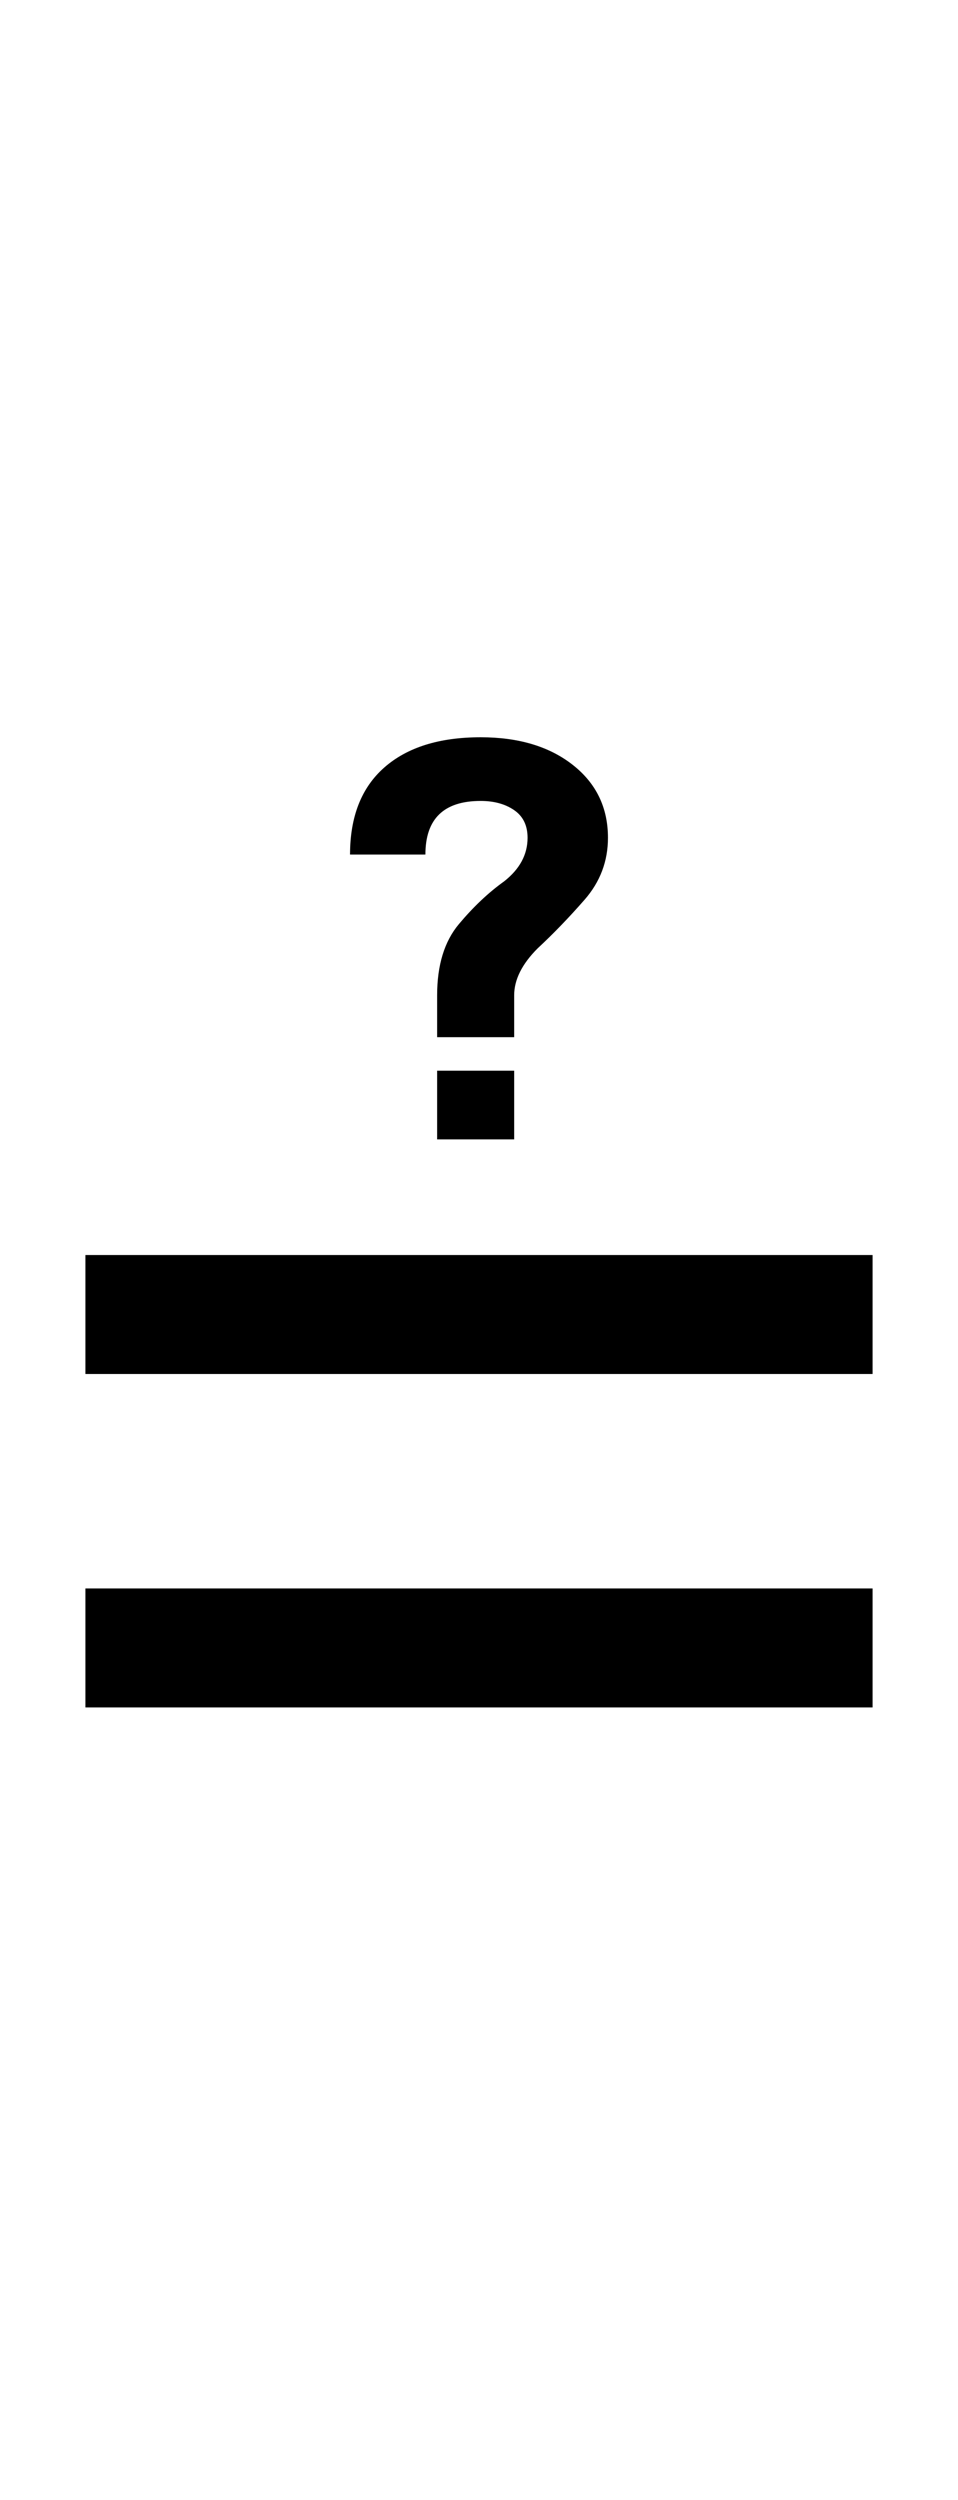 <?xml version="1.0" encoding="UTF-8" standalone="no"?>
<!DOCTYPE svg PUBLIC "-//W3C//DTD SVG 1.1//EN" "http://www.w3.org/Graphics/SVG/1.1/DTD/svg11.dtd">
 <svg xmlns="http://www.w3.org/2000/svg" xmlns:xlink="http://www.w3.org/1999/xlink" width="114.4" height="298.4"><path fill="black" d="M61.40 123.80L52.20 123.80L52.20 118.80Q52.20 113.40 54.80 110.30Q57.40 107.20 60.20 105.20L60.20 105.20Q63 103 63 100L63 100Q63 97.80 61.40 96.70Q59.80 95.60 57.40 95.60L57.40 95.60Q50.80 95.60 50.80 102L50.80 102L41.80 102Q41.80 95.20 45.90 91.60Q50 88 57.40 88L57.40 88Q64.20 88 68.40 91.30Q72.60 94.60 72.60 100L72.60 100Q72.60 104.20 69.80 107.40Q67 110.60 64.20 113.20L64.20 113.20Q61.40 116 61.40 118.80L61.40 118.80L61.40 123.80ZM61.40 136L52.20 136L52.20 127.80L61.40 127.80L61.40 136ZM104.20 164L10.20 164L10.20 149.80L104.20 149.80L104.20 164ZM104.20 203.80L10.20 203.80L10.20 189.60L104.20 189.60L104.20 203.80Z"/></svg>